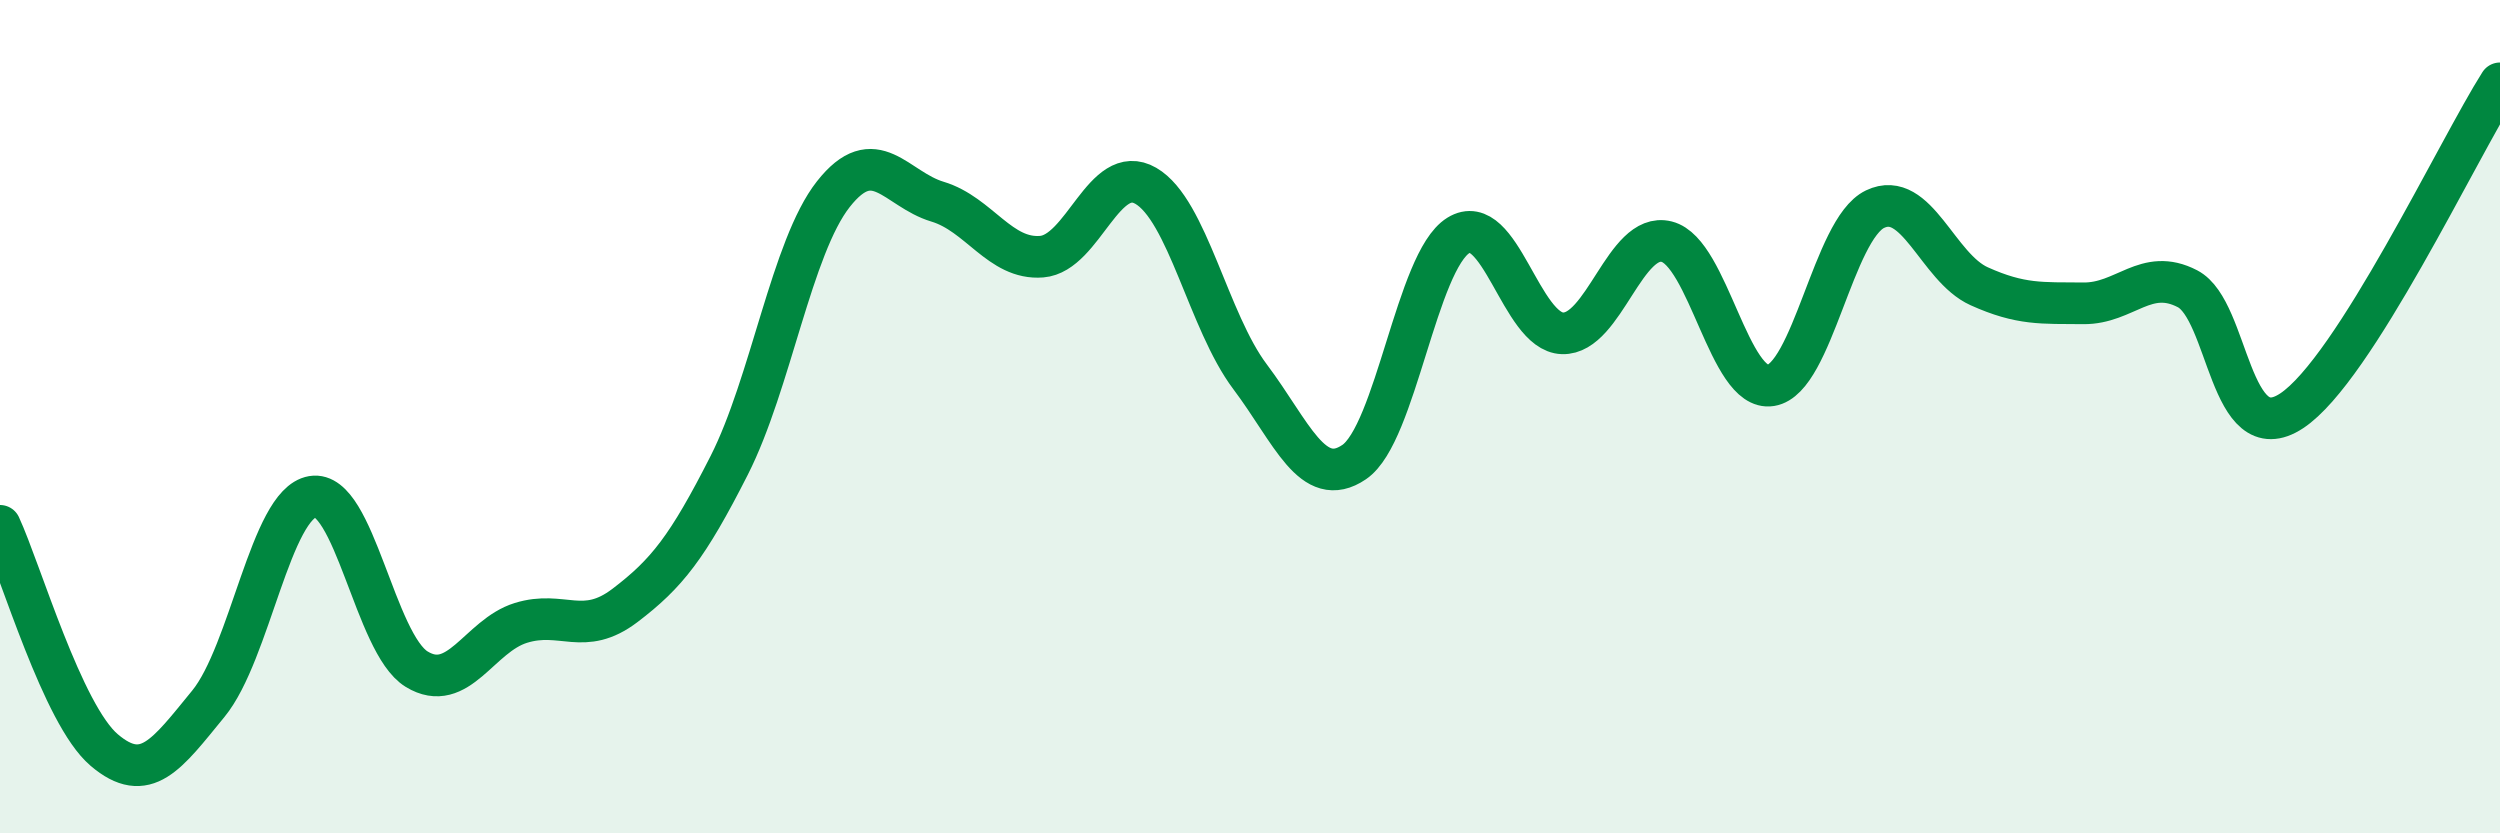 
    <svg width="60" height="20" viewBox="0 0 60 20" xmlns="http://www.w3.org/2000/svg">
      <path
        d="M 0,12.62 C 0.5,13.7 1.5,17.15 2.5,18 C 3.5,18.85 4,18.11 5,16.89 C 6,15.67 6.5,12.09 7.5,11.92 C 8.5,11.75 9,15.45 10,16.06 C 11,16.67 11.5,15.26 12.5,14.95 C 13.5,14.64 14,15.29 15,14.53 C 16,13.77 16.5,13.14 17.5,11.17 C 18.5,9.2 19,5.93 20,4.66 C 21,3.39 21.5,4.54 22.5,4.84 C 23.5,5.14 24,6.24 25,6.16 C 26,6.08 26.5,3.88 27.5,4.46 C 28.5,5.04 29,7.71 30,9.04 C 31,10.37 31.5,11.77 32.5,11.09 C 33.5,10.41 34,6.27 35,5.65 C 36,5.03 36.5,7.97 37.5,8 C 38.5,8.03 39,5.55 40,5.8 C 41,6.05 41.5,9.41 42.5,9.25 C 43.5,9.09 44,5.5 45,5.02 C 46,4.54 46.5,6.42 47.5,6.87 C 48.5,7.32 49,7.27 50,7.28 C 51,7.29 51.5,6.41 52.5,6.93 C 53.5,7.45 53.5,10.85 55,9.86 C 56.5,8.87 59,3.57 60,2L60 20L0 20Z"
        fill="#008740"
        opacity="0.1"
        stroke-linecap="round"
        stroke-linejoin="round"
      />
      <path
        d="M 0,12.62 C 0.5,13.7 1.5,17.15 2.5,18 C 3.5,18.85 4,18.11 5,16.89 C 6,15.67 6.5,12.09 7.5,11.92 C 8.5,11.75 9,15.45 10,16.06 C 11,16.67 11.5,15.26 12.5,14.95 C 13.5,14.64 14,15.29 15,14.53 C 16,13.77 16.5,13.14 17.5,11.17 C 18.5,9.2 19,5.93 20,4.66 C 21,3.39 21.5,4.54 22.5,4.84 C 23.5,5.14 24,6.24 25,6.16 C 26,6.08 26.5,3.88 27.5,4.46 C 28.5,5.04 29,7.71 30,9.04 C 31,10.37 31.5,11.77 32.5,11.09 C 33.5,10.41 34,6.27 35,5.65 C 36,5.03 36.5,7.97 37.5,8 C 38.5,8.03 39,5.55 40,5.8 C 41,6.05 41.5,9.41 42.5,9.25 C 43.5,9.09 44,5.5 45,5.02 C 46,4.54 46.5,6.42 47.5,6.87 C 48.5,7.32 49,7.27 50,7.28 C 51,7.29 51.5,6.41 52.5,6.93 C 53.5,7.45 53.5,10.85 55,9.86 C 56.5,8.87 59,3.57 60,2"
        stroke="#008740"
        stroke-width="1"
        fill="none"
        stroke-linecap="round"
        stroke-linejoin="round"
      />
    </svg>
  